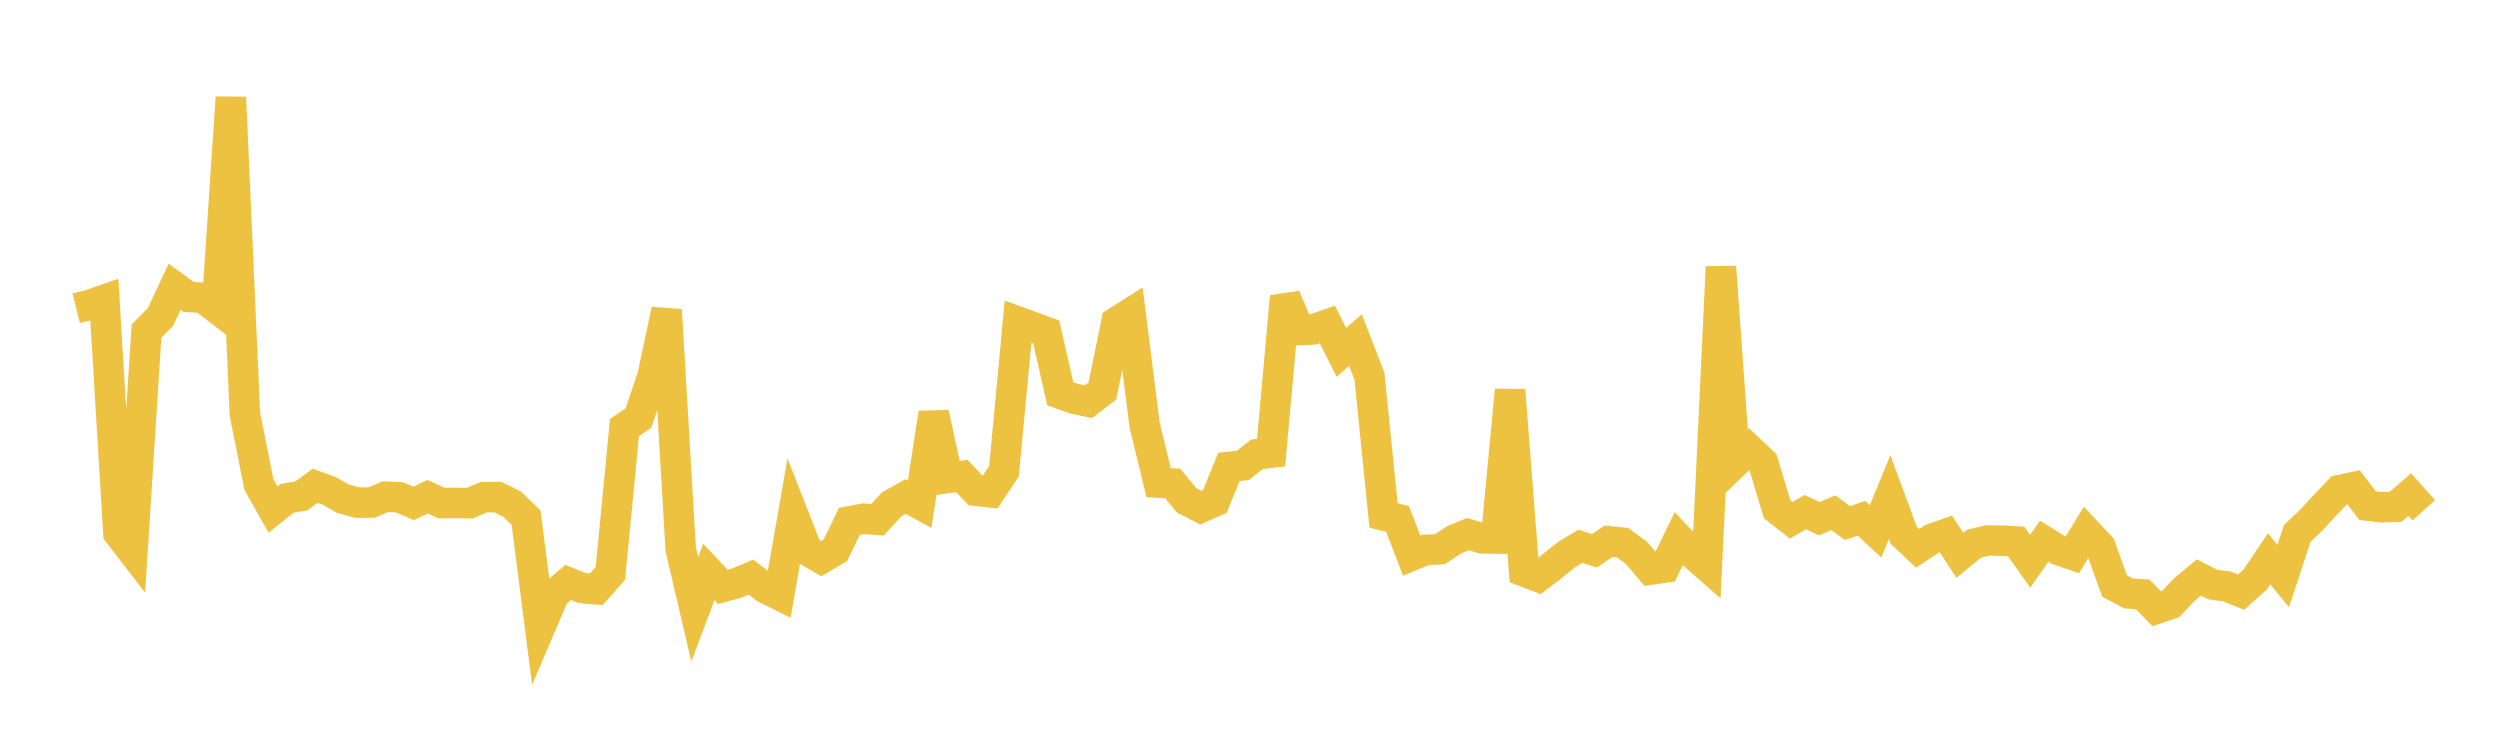 <svg width="164" height="48" xmlns="http://www.w3.org/2000/svg" xmlns:xlink="http://www.w3.org/1999/xlink"><path fill="none" stroke="rgb(237,194,64)" stroke-width="2" d="M5,20.218L5.922,19.988L6.844,19.665L7.766,34.968L8.689,36.165L9.611,21.717L10.533,20.785L11.455,18.817L12.377,19.48L13.299,19.531L14.222,20.234L15.144,6.388L16.066,27.174L16.988,31.795L17.91,33.43L18.832,32.687L19.754,32.541L20.677,31.868L21.599,32.206L22.521,32.725L23.443,32.972L24.365,32.967L25.287,32.581L26.21,32.624L27.132,33.023L28.054,32.586L28.976,33.005L29.898,32.991L30.82,33.012L31.743,32.61L32.665,32.614L33.587,33.067L34.509,33.956L35.431,41.153L36.353,38.99L37.275,38.208L38.198,38.579L39.12,38.654L40.042,37.613L40.964,28.049L41.886,27.42L42.808,24.675L43.731,20.331L44.653,36.023L45.575,39.966L46.497,37.522L47.419,38.501L48.341,38.245L49.263,37.855L50.186,38.571L51.108,39.033L52.03,33.755L52.952,36.109L53.874,36.645L54.796,36.105L55.719,34.201L56.641,34.027L57.563,34.098L58.485,33.093L59.407,32.574L60.329,33.072L61.251,27.097L62.174,31.352L63.096,31.223L64.018,32.196L64.94,32.297L65.862,30.909L66.784,21.099L67.707,21.433L68.629,21.772L69.551,25.828L70.473,26.159L71.395,26.353L72.317,25.649L73.24,21.127L74.162,20.543L75.084,27.871L76.006,31.662L76.928,31.718L77.85,32.828L78.772,33.302L79.695,32.892L80.617,30.63L81.539,30.527L82.461,29.799L83.383,29.697L84.305,19.455L85.228,21.655L86.15,21.61L87.072,21.284L87.994,23.116L88.916,22.307L89.838,24.687L90.76,33.814L91.683,34.045L92.605,36.449L93.527,36.068L94.449,36.036L95.371,35.423L96.293,35.037L97.216,35.315L98.138,35.328L99.06,25.59L99.982,37.488L100.904,37.841L101.826,37.137L102.749,36.394L103.671,35.838L104.593,36.129L105.515,35.508L106.437,35.598L107.359,36.27L108.281,37.367L109.204,37.235L110.126,35.337L111.048,36.321L111.97,37.132L112.892,17.506L113.814,30.359L114.737,29.472L115.659,30.342L116.581,33.41L117.503,34.127L118.425,33.597L119.347,34.027L120.269,33.637L121.192,34.31L122.114,34.001L123.036,34.86L123.958,32.612L124.88,35.105L125.802,35.97L126.725,35.356L127.647,35.027L128.569,36.427L129.491,35.67L130.413,35.452L131.335,35.468L132.257,35.518L133.18,36.816L134.102,35.502L135.024,36.079L135.946,36.397L136.868,34.882L137.79,35.862L138.713,38.441L139.635,38.929L140.557,38.992L141.479,39.929L142.401,39.618L143.323,38.649L144.246,37.884L145.168,38.351L146.09,38.469L147.012,38.844L147.934,38.023L148.856,36.659L149.778,37.79L150.701,34.992L151.623,34.115L152.545,33.114L153.467,32.149L154.389,31.955L155.311,33.166L156.234,33.278L157.156,33.239L158.078,32.447L159,33.473"></path></svg>